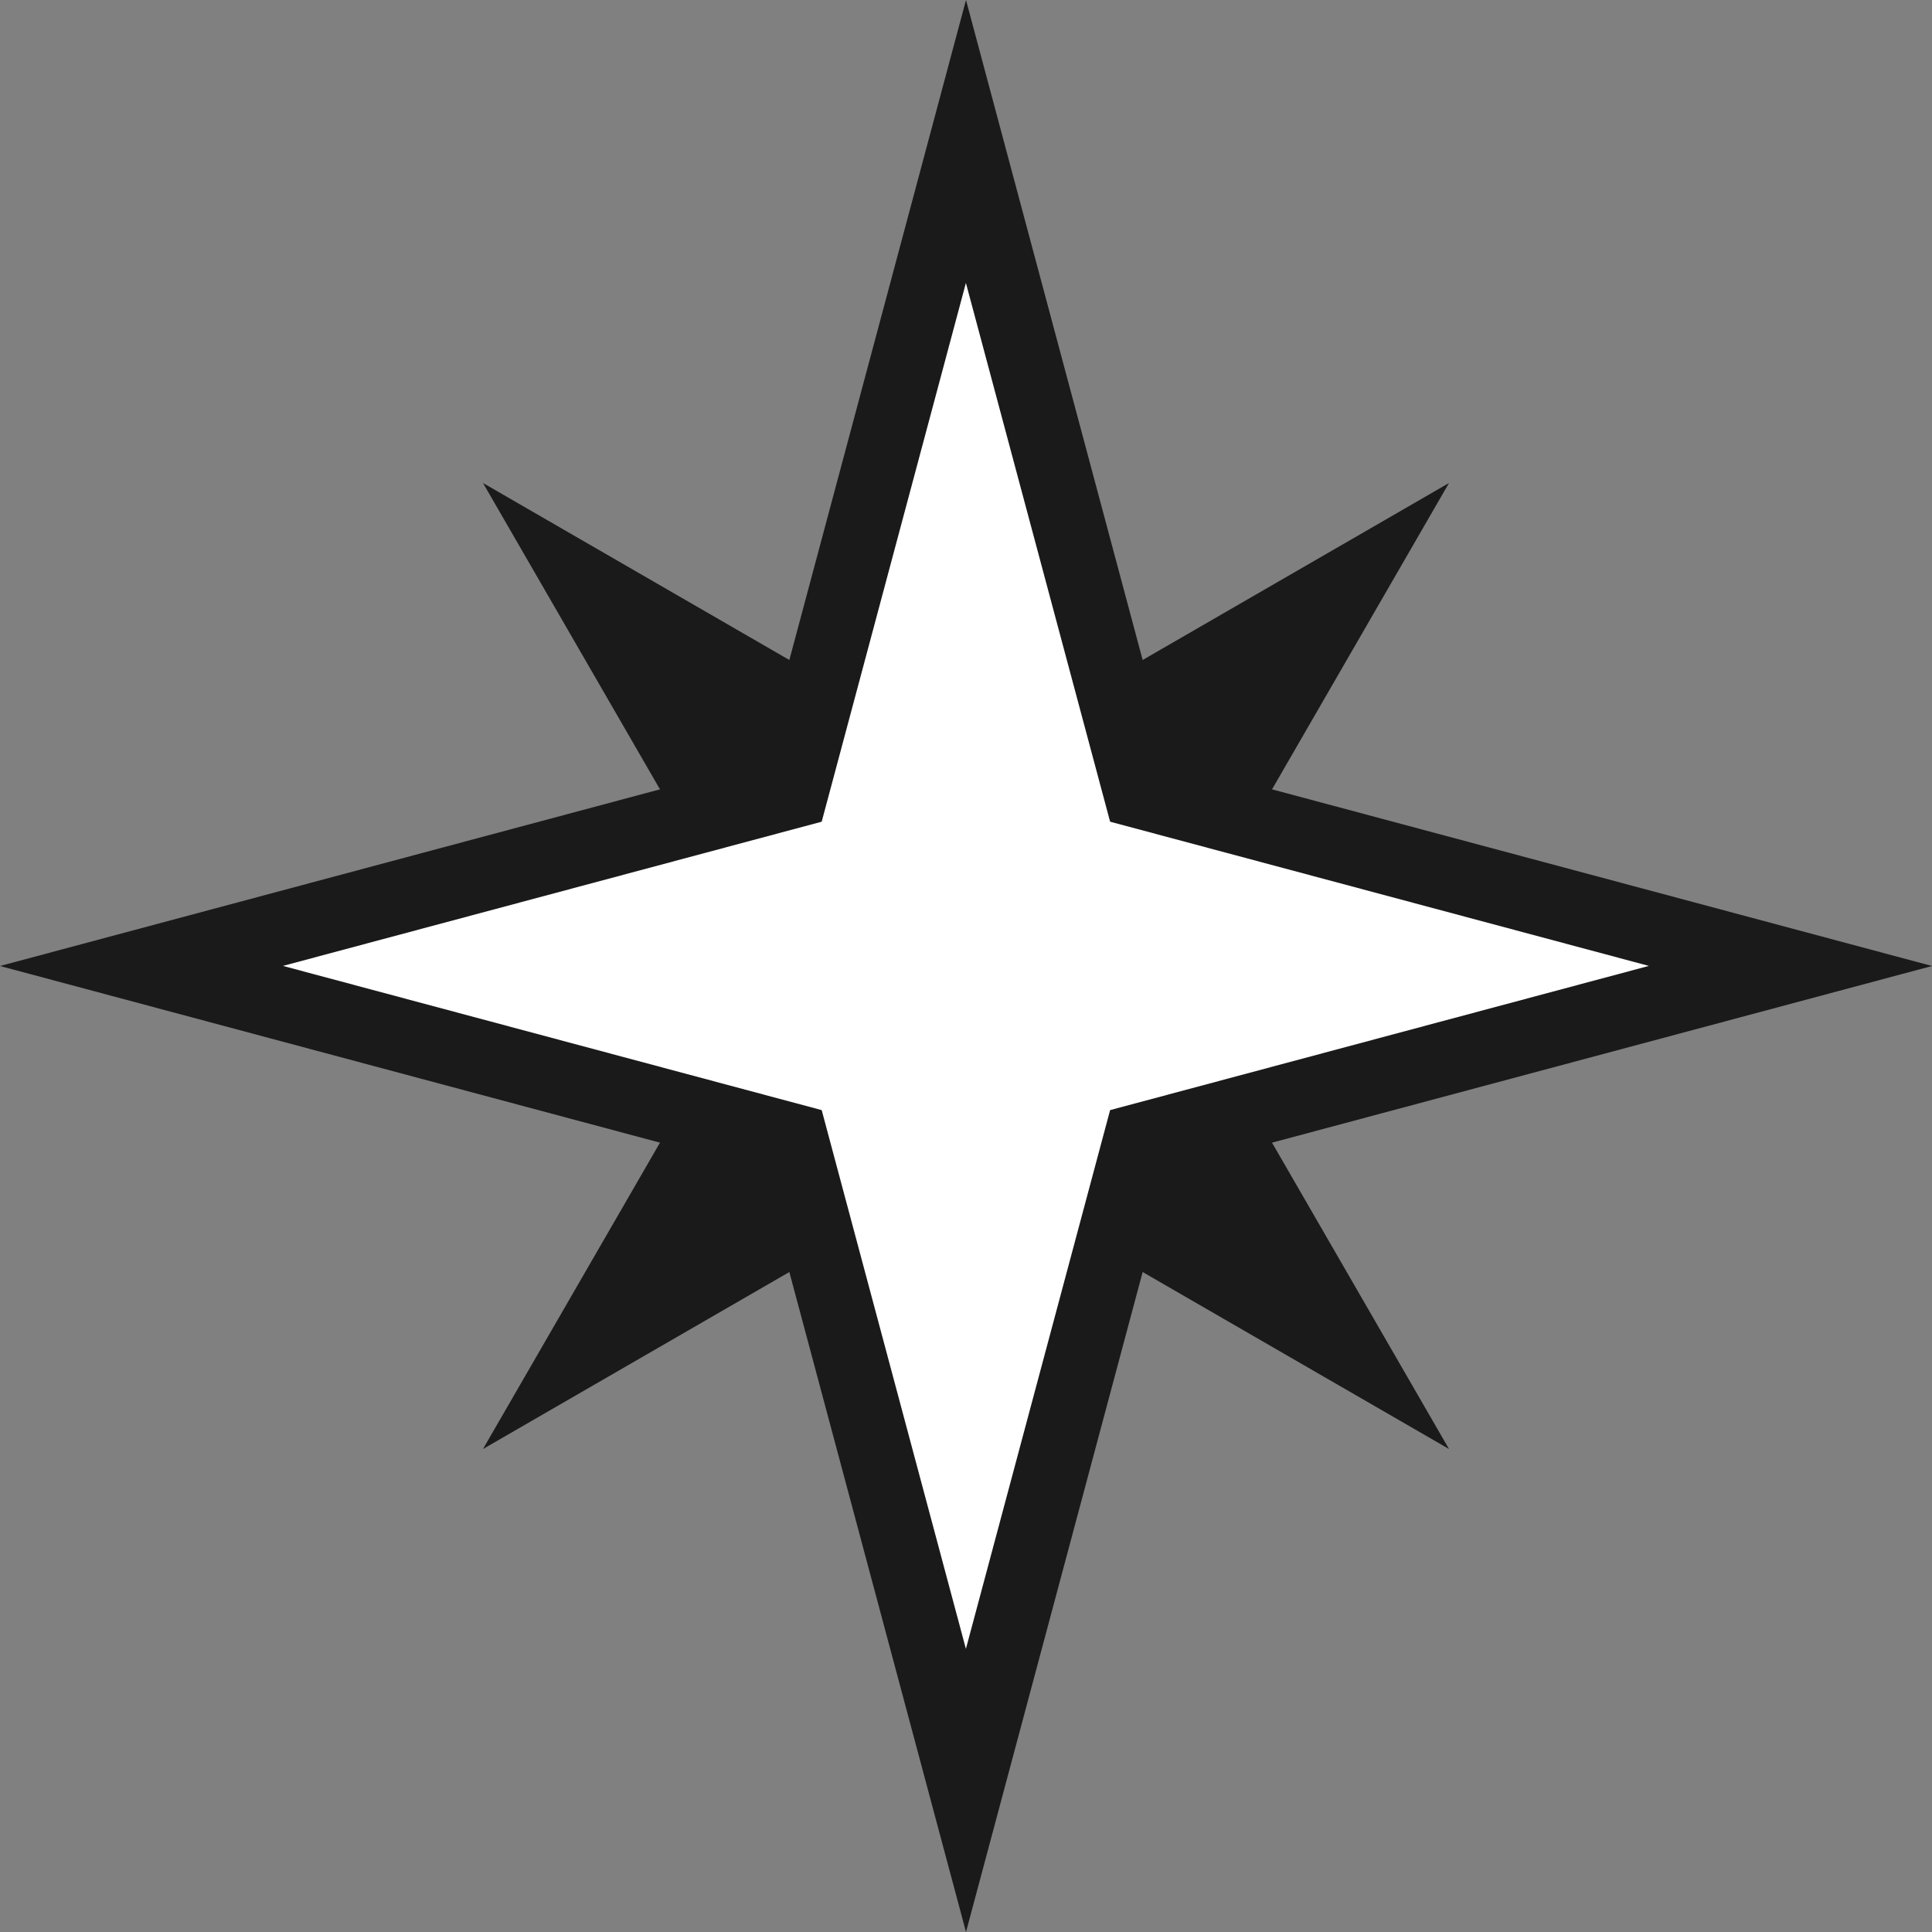 <svg xmlns="http://www.w3.org/2000/svg" viewBox="0 0 400 400" width="400" height="400">
  <rect x="0" y="0" width="400" height="400" fill="#808080" stroke="none"/>
  <defs>
    <path id="a" d="m200 0 42.23 157.77L400 200l-157.77 42.23L200 400l-42.23-157.77L0 200l157.77-42.23Z"/>
  </defs>
  <g fill="#1a1a1a">
    <use href="#a"/>
    <use href="#a" transform="matrix(.5 .5 -.5 .5 200 .002)"/>
    <use href="#a" transform="translate(58.58 58.58)scale(.707)" fill="#fff"/>
  </g>
</svg>
